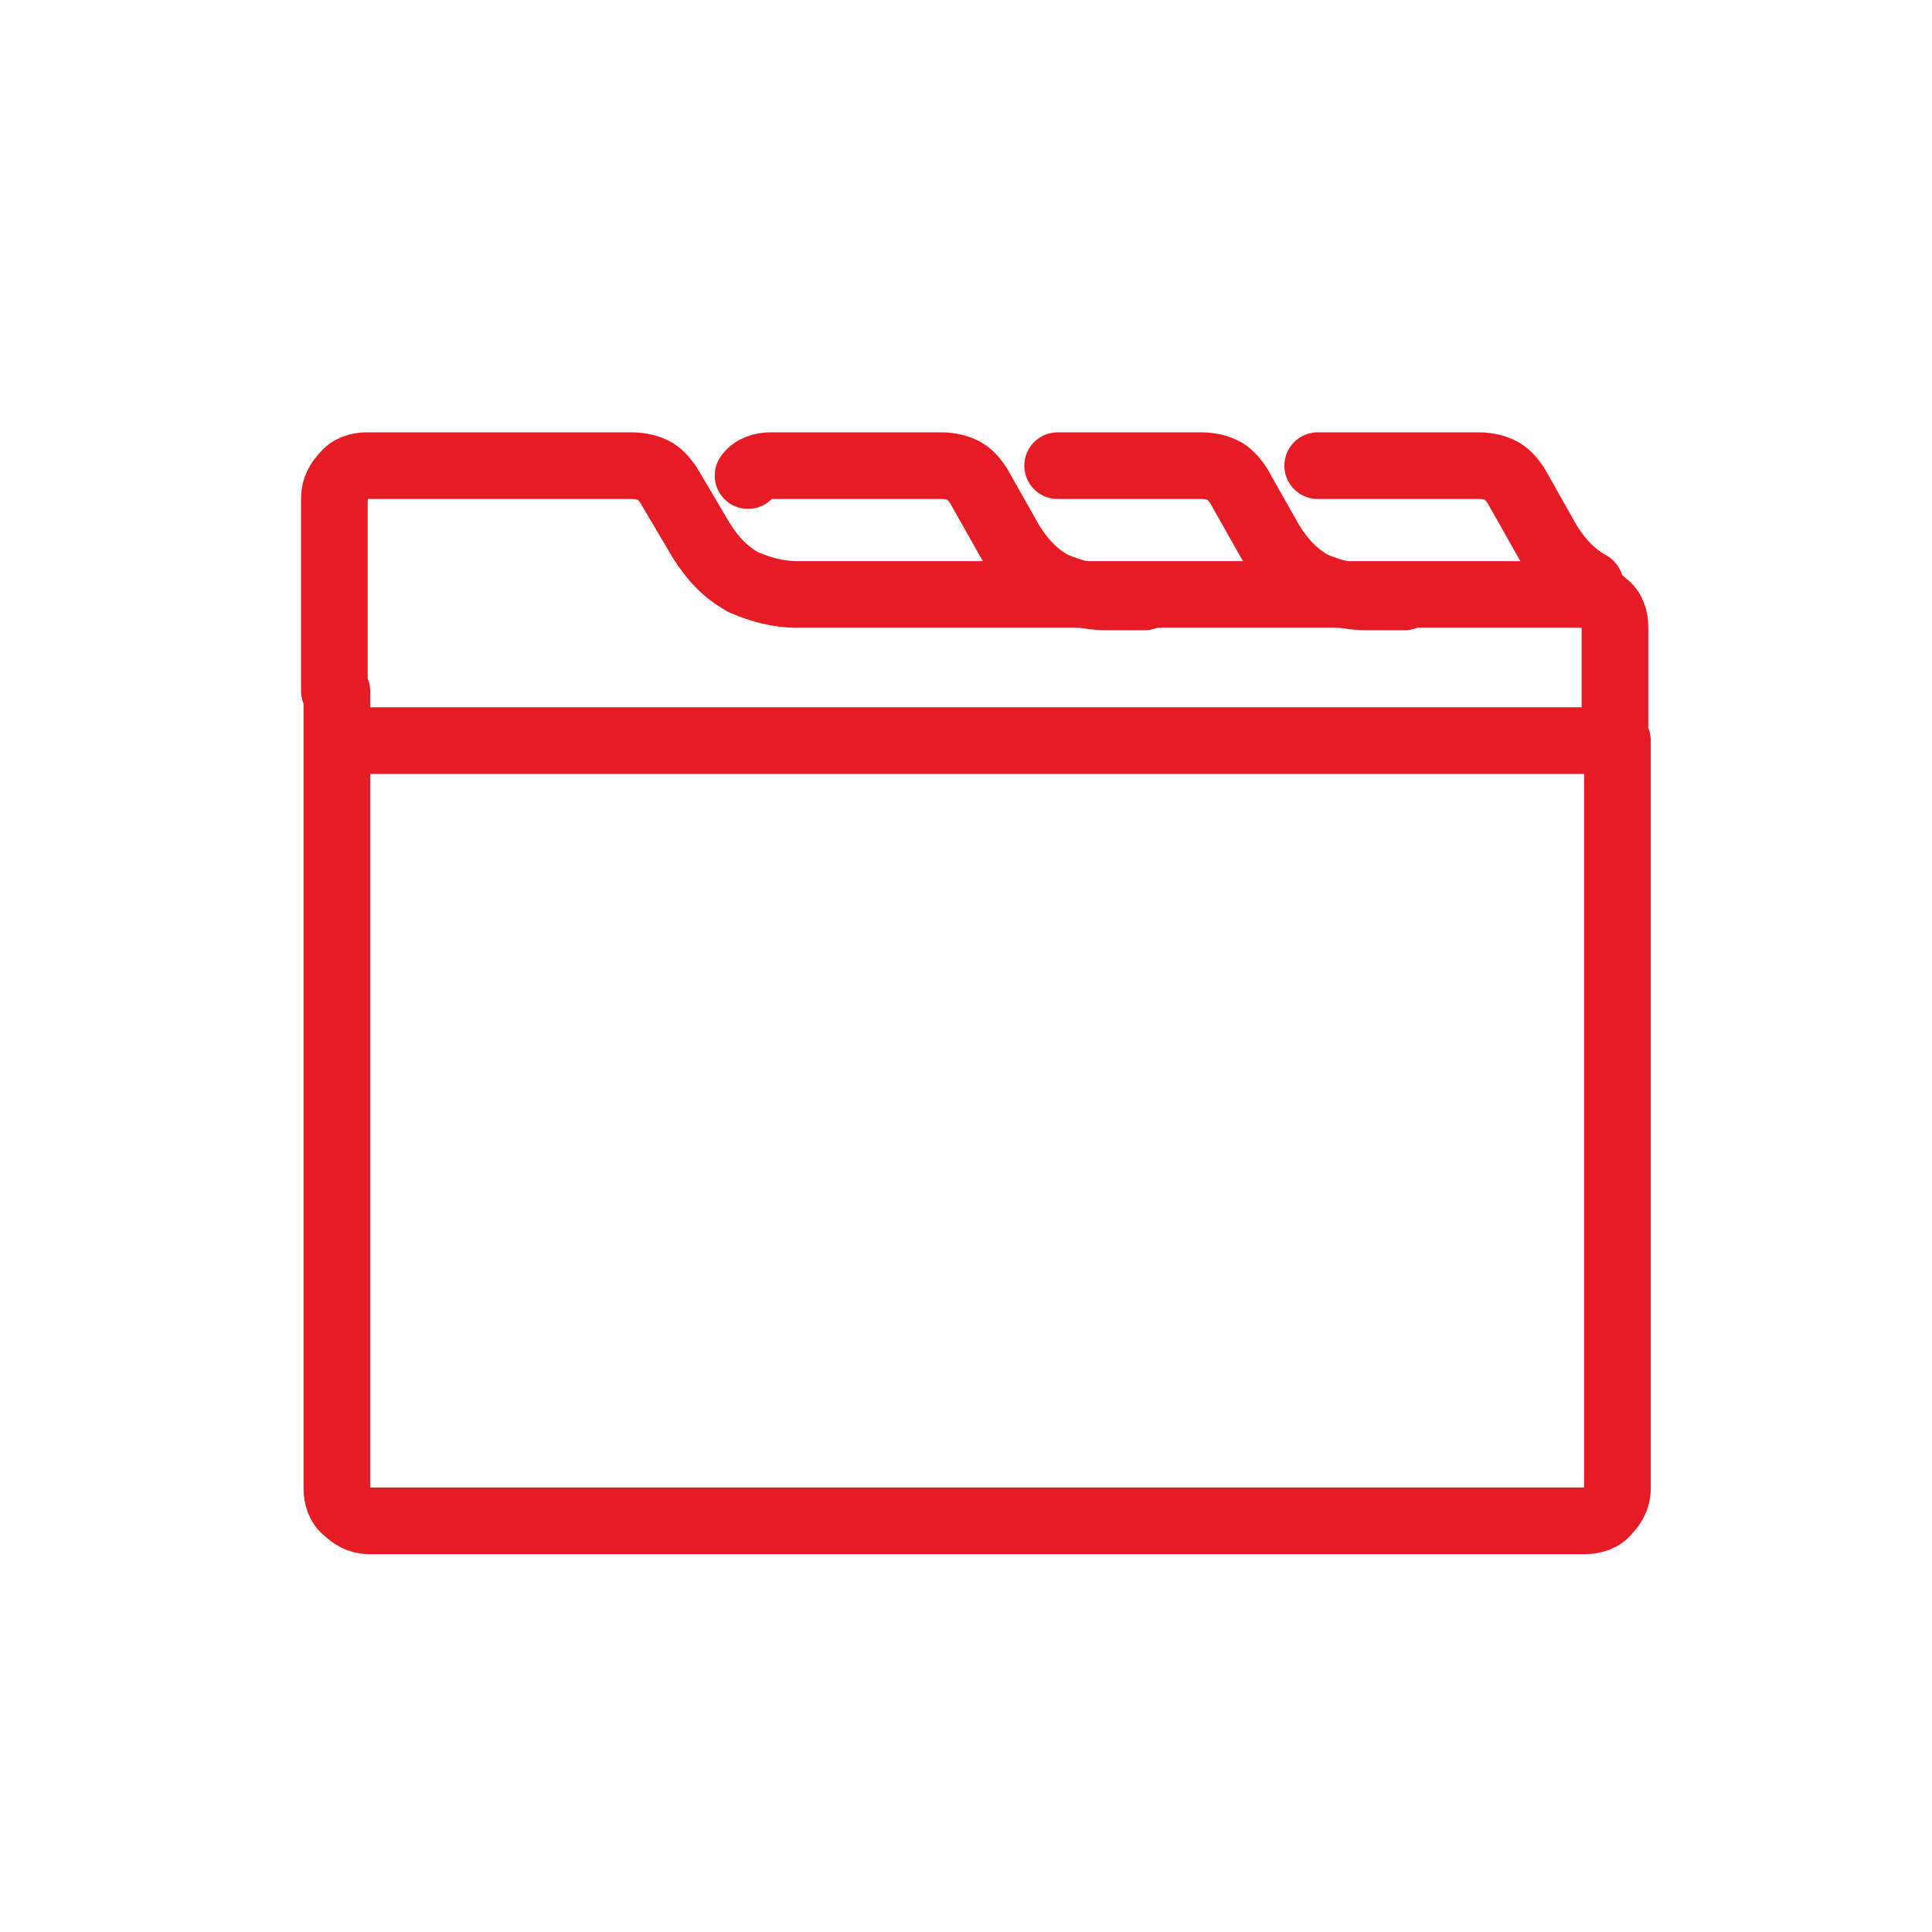 <?xml version="1.0" encoding="utf-8"?>
<!-- Generator: Adobe Illustrator 27.6.1, SVG Export Plug-In . SVG Version: 6.00 Build 0)  -->
<svg version="1.1" id="レイヤー_1" xmlns="http://www.w3.org/2000/svg" xmlns:xlink="http://www.w3.org/1999/xlink" x="0px"
	 y="0px" viewBox="0 0 78 78" style="enable-background:new 0 0 78 78;" xml:space="preserve">
<style type="text/css">
	
		.st0{fill-rule:evenodd;clip-rule:evenodd;fill:none;stroke:#E51C24;stroke-width:2.691;stroke-linecap:round;stroke-linejoin:round;stroke-miterlimit:10;}
</style>
<g id="Lock">
</g>
<g id="レイヤー_3">
</g>
<g id="_x31_">
</g>
<g id="レイヤー_4">
</g>
<g id="レイヤー_5">
</g>
<g id="レイヤー_6">
</g>
<g id="レイヤー_7">
</g>
<g id="レイヤー_9">
</g>
<g id="レイヤー_10">
</g>
<g id="レイヤー_11">
</g>
<g id="レイヤー_12">
</g>
<g>
	<path class="st0" d="M65.2,29.9v-4.6c0-0.3-0.1-0.7-0.4-0.9c-0.2-0.2-0.5-0.4-0.9-0.4H32.2c-0.8,0-1.5-0.2-2.2-0.5
		c-0.7-0.4-1.2-0.9-1.7-1.7L27,19.6c-0.2-0.3-0.4-0.5-0.6-0.6c-0.2-0.1-0.5-0.2-0.9-0.2H14.8c-0.3,0-0.7,0.1-0.9,0.4
		c-0.2,0.2-0.4,0.5-0.4,0.9v7.8l0,0 M13.6,29.9v-2v32.2c0,0.3,0.1,0.7,0.4,0.9c0.2,0.2,0.5,0.4,0.9,0.4H64c0.3,0,0.7-0.1,0.9-0.4
		c0.2-0.2,0.4-0.5,0.4-0.9V29.9L13.6,29.9z"/>
	<path class="st0" d="M46.2,24.1h-1.5c-0.8,0-1.5-0.2-2.2-0.5c-0.7-0.4-1.2-0.9-1.7-1.7l-1.3-2.3c-0.2-0.3-0.4-0.5-0.6-0.6
		c-0.2-0.1-0.5-0.2-0.9-0.2h-6.9c-0.3,0-0.7,0.1-0.9,0.4"/>
	<path class="st0" d="M56.7,24.1h-1.5c-0.8,0-1.5-0.2-2.2-0.5c-0.7-0.4-1.2-0.9-1.7-1.7L50,19.6c-0.2-0.3-0.4-0.5-0.6-0.6
		c-0.2-0.1-0.5-0.2-0.9-0.2h-5.8"/>
	<path class="st0" d="M64.2,23.6c-0.7-0.4-1.2-0.9-1.7-1.7l-1.3-2.3c-0.2-0.3-0.4-0.5-0.6-0.6c-0.2-0.1-0.5-0.2-0.9-0.2h-6.5"/>
</g>
</svg>
